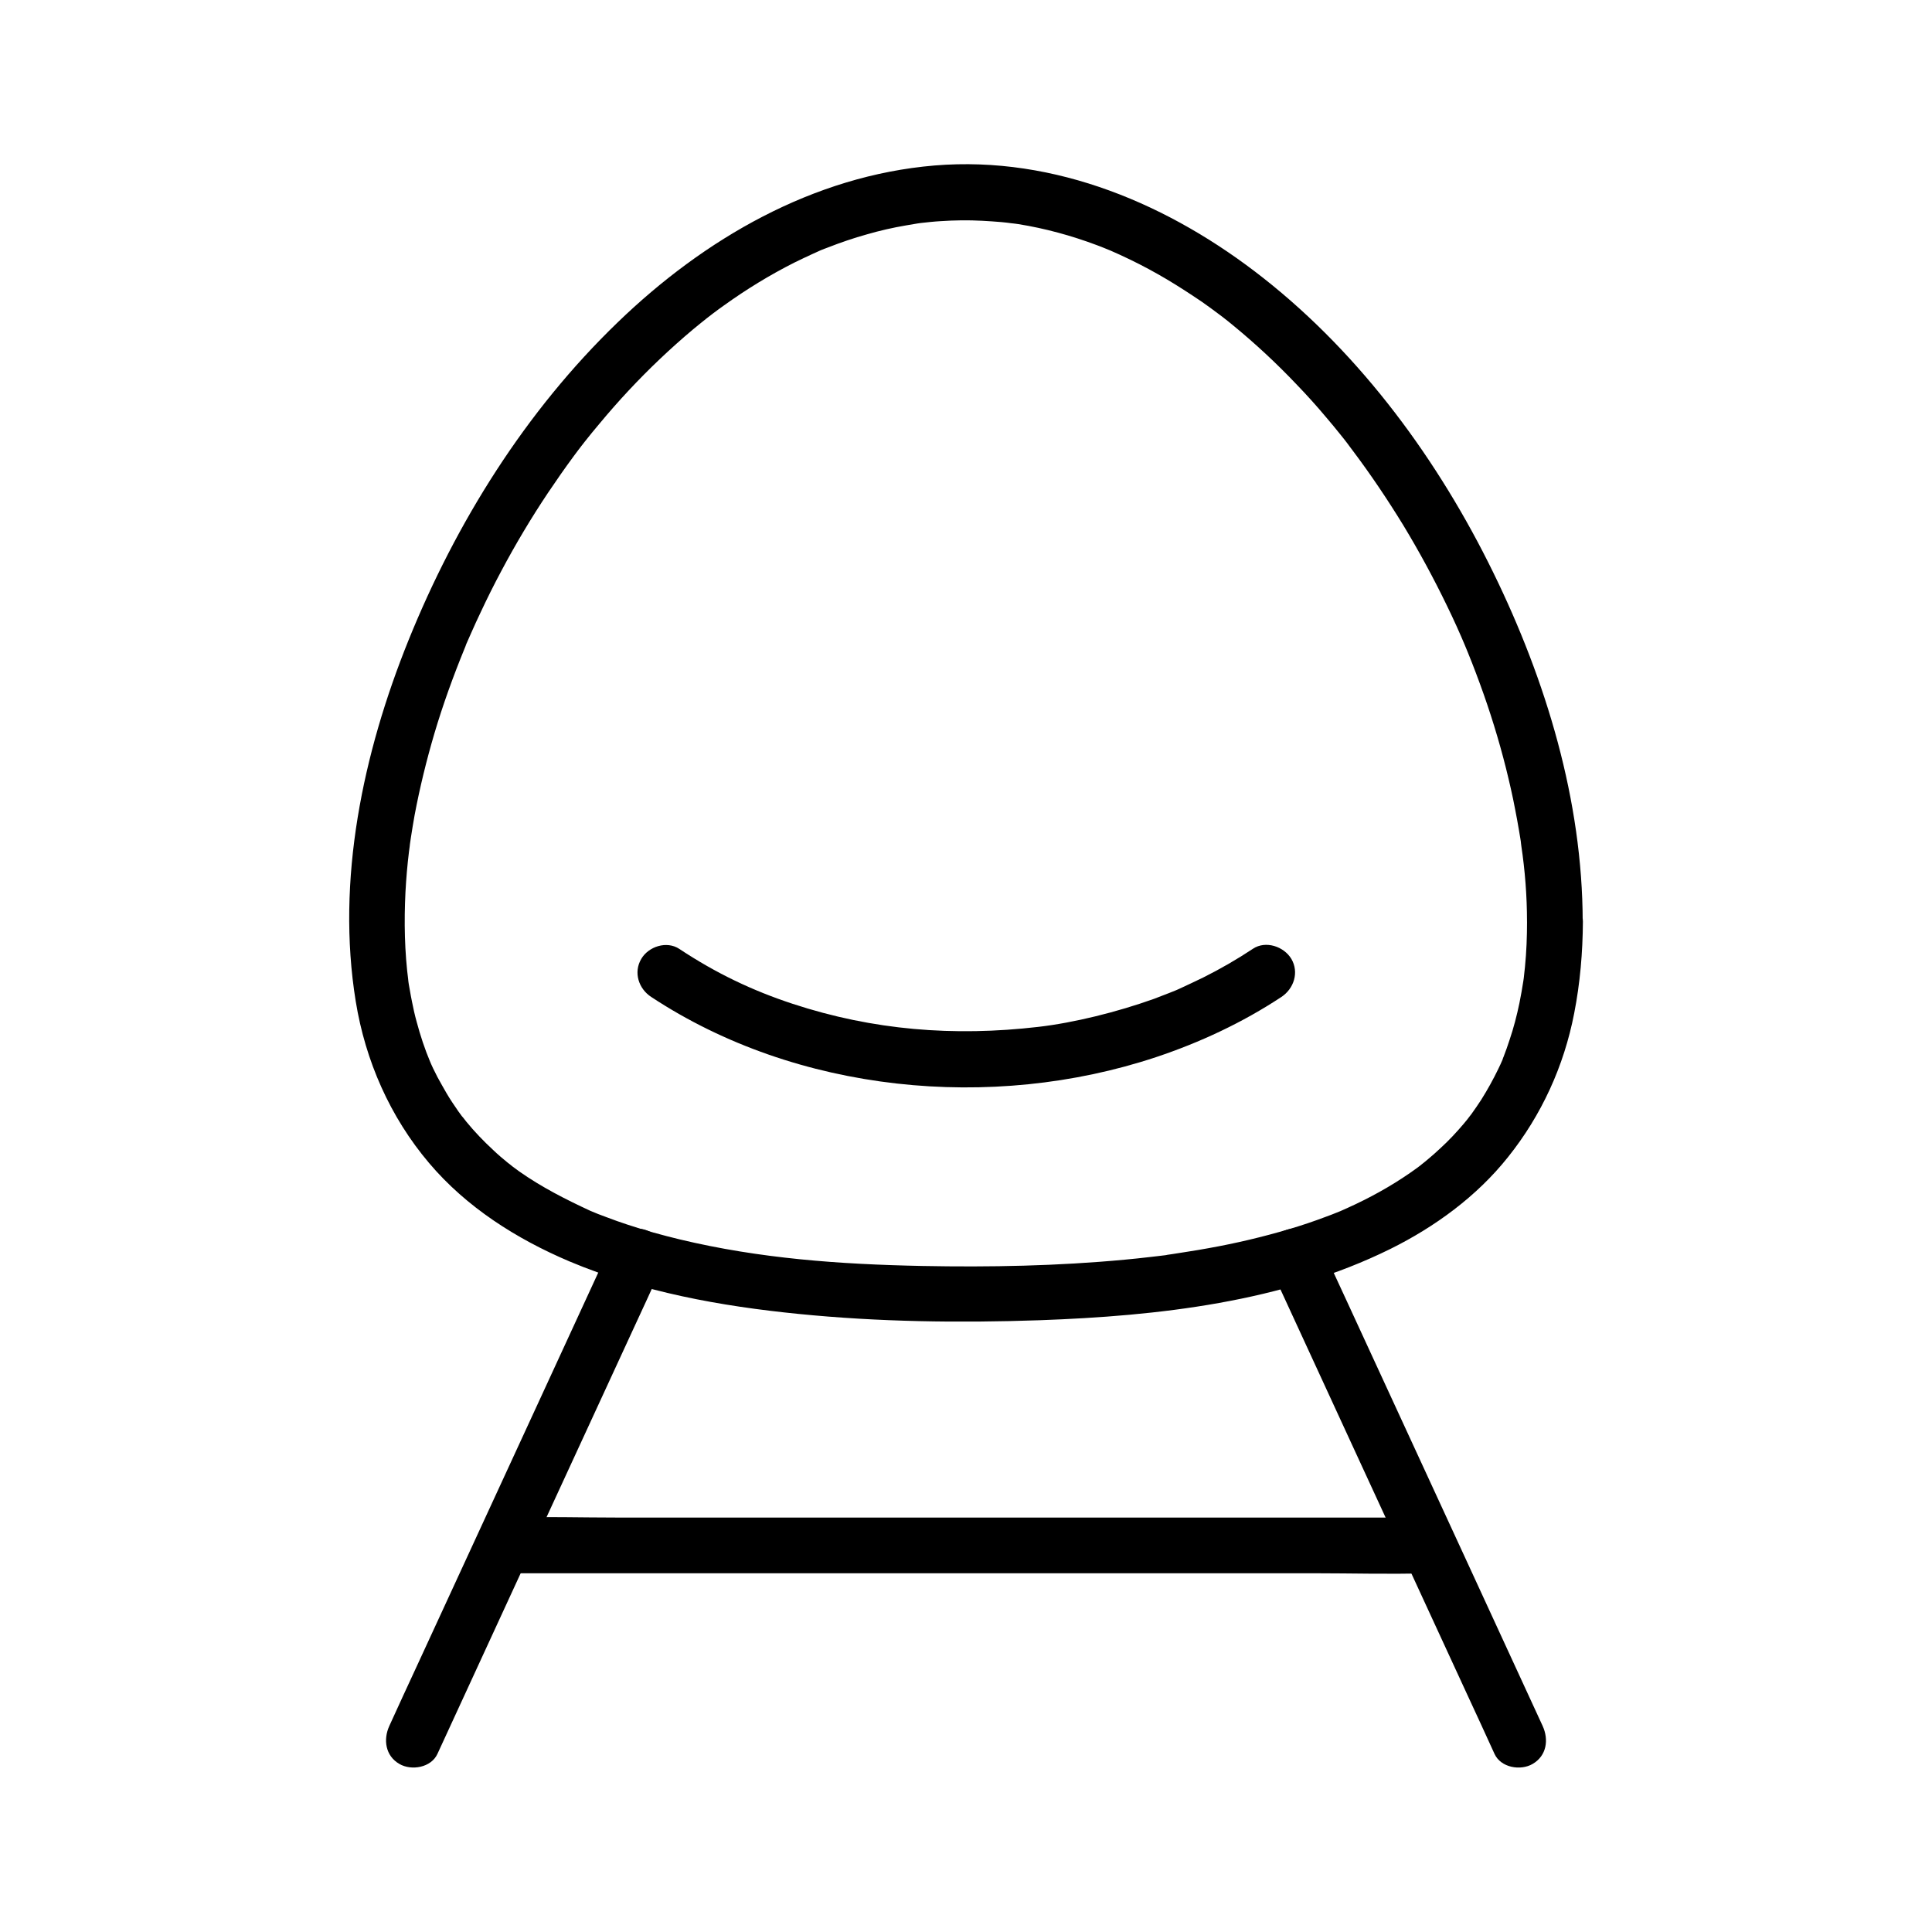 <?xml version="1.0" encoding="UTF-8"?>
<!-- Uploaded to: ICON Repo, www.svgrepo.com, Generator: ICON Repo Mixer Tools -->
<svg fill="#000000" width="800px" height="800px" version="1.1" viewBox="144 144 512 512" xmlns="http://www.w3.org/2000/svg">
 <g>
  <path d="m548.68 388.24c0 3.984-0.148 7.969-0.543 11.957-0.098 0.934-0.195 1.82-0.297 2.754-0.051 0.395-0.098 0.789-0.148 1.23 0.195-1.625 0.051-0.492 0-0.148-0.297 1.918-0.641 3.887-1.031 5.805-0.688 3.297-1.523 6.543-2.609 9.742-0.492 1.523-1.031 3.051-1.625 4.574-0.148 0.344-0.297 0.641-0.395 0.984 0.59-1.625 0.297-0.641 0.148-0.297-0.344 0.789-0.688 1.574-1.082 2.363-1.379 2.856-2.902 5.609-4.574 8.266-0.836 1.277-1.672 2.508-2.559 3.738-0.246 0.344-1.871 2.363-0.492 0.688-0.543 0.641-1.031 1.277-1.574 1.918-1.918 2.262-3.984 4.477-6.199 6.496-1.082 1.031-2.215 2.016-3.394 3-0.492 0.441-1.031 0.836-1.574 1.277-1.277 1.082 0.984-0.688 0.098-0.051-0.395 0.297-0.789 0.59-1.23 0.934-5.117 3.738-10.629 6.938-16.336 9.645-1.477 0.688-2.953 1.379-4.43 2.016 1.523-0.641-0.148 0.051-0.789 0.297-0.836 0.344-1.723 0.688-2.559 0.984-3.246 1.23-6.594 2.363-9.938 3.344-6.988 2.066-14.07 3.738-21.254 5.019-1.82 0.344-3.691 0.641-5.559 0.934-0.836 0.148-1.672 0.246-2.508 0.395-0.543 0.098-1.031 0.148-1.574 0.246-0.195 0.051-2.215 0.297-1.23 0.195 0.984-0.148-0.395 0.051-0.59 0.098-0.543 0.051-1.082 0.148-1.625 0.195-0.836 0.098-1.723 0.195-2.559 0.297-2.164 0.246-4.328 0.492-6.543 0.688-17.809 1.672-35.77 2.016-53.629 1.672-22.09-0.441-43.148-1.969-64.305-7.035-4.676-1.133-9.348-2.41-13.922-3.938-1.82-0.59-3.59-1.23-5.41-1.918-0.789-0.297-1.574-0.59-2.363-0.887-0.492-0.195-0.984-0.395-1.426-0.59-0.297-0.098-0.59-0.246-0.836-0.344 0.738 0.297 0.836 0.344 0.344 0.148-6.594-3.051-12.988-6.297-18.941-10.48-0.688-0.492-1.379-1.031-2.066-1.523-0.887-0.59 0.934 0.789 0.148 0.098-0.344-0.297-0.738-0.59-1.133-0.887-1.328-1.082-2.609-2.164-3.836-3.344-2.559-2.363-4.969-4.871-7.184-7.578-0.297-0.344-1.82-2.41-0.789-0.934-0.441-0.59-0.887-1.23-1.328-1.82-1.082-1.574-2.164-3.148-3.102-4.773-0.836-1.426-1.625-2.856-2.41-4.281-0.395-0.789-0.789-1.574-1.18-2.363-0.148-0.344-0.344-0.738-0.492-1.082-0.246-0.59-0.688-1.625-0.195-0.441-1.477-3.492-2.656-7.086-3.641-10.773-0.492-1.77-0.887-3.543-1.23-5.312-0.195-0.984-0.395-1.969-0.543-2.902-0.098-0.543-0.195-1.082-0.297-1.672-0.051-0.344-0.344-2.312-0.098-0.738-1.031-7.871-1.18-15.844-0.789-23.715 0.195-3.59 0.492-7.133 0.934-10.727 0.051-0.441 0.441-3.148 0.148-1.277 0.098-0.789 0.246-1.574 0.344-2.363 0.297-1.969 0.641-3.984 0.984-5.953 1.379-7.332 3.148-14.562 5.266-21.746 2.262-7.625 4.969-15.105 7.969-22.434 0.148-0.395 0.344-0.789 0.492-1.23-0.543 1.277-0.098 0.195 0-0.051 0.441-0.984 0.887-2.016 1.328-3 0.789-1.82 1.625-3.59 2.461-5.363 1.723-3.691 3.543-7.332 5.461-10.922 3.789-7.133 7.922-14.07 12.398-20.762 2.215-3.297 4.477-6.543 6.84-9.742 0.641-0.887 1.328-1.77 1.969-2.609 0.148-0.195 0.836-1.082 0.051-0.051 0.246-0.344 0.543-0.688 0.789-1.031 1.277-1.625 2.609-3.246 3.938-4.82 5.019-6.051 10.383-11.809 16.09-17.219 2.856-2.707 5.758-5.312 8.758-7.824 1.379-1.133 2.754-2.262 4.133-3.344-1.23 0.984 0.887-0.688 1.23-0.934 0.934-0.688 1.82-1.379 2.754-2.016 5.953-4.281 12.203-8.117 18.746-11.414 1.625-0.789 3.246-1.574 4.871-2.312 0.738-0.344 1.477-0.641 2.164-0.984-1.477 0.641-0.195 0.098 0.148-0.051 0.543-0.195 1.082-0.441 1.672-0.641 3.394-1.328 6.84-2.508 10.383-3.492 3.394-0.984 6.84-1.77 10.332-2.363 0.887-0.148 1.723-0.297 2.609-0.441 0.246-0.051 1.523-0.246 0.492-0.098-1.18 0.195 0.738-0.098 0.789-0.098 1.77-0.195 3.543-0.395 5.312-0.492 3.641-0.246 7.332-0.297 11.02-0.098 1.672 0.098 3.344 0.195 5.019 0.344 0.984 0.098 1.969 0.195 2.953 0.344 0.344 0.051 1.426 0.246-0.195-0.051 0.59 0.098 1.18 0.148 1.77 0.246 7.086 1.133 14.07 3.051 20.762 5.559 0.836 0.297 1.672 0.641 2.508 0.984 0.543 0.195 2.461 1.031 0.984 0.395 1.82 0.789 3.641 1.625 5.461 2.508 3.246 1.574 6.445 3.297 9.594 5.164 3.148 1.871 6.25 3.887 9.297 5.953 1.523 1.082 3.051 2.164 4.527 3.297 0.344 0.246 0.641 0.492 0.984 0.738 1.625 1.23-0.738-0.59 0.246 0.195 0.836 0.641 1.625 1.277 2.461 1.969 6.004 4.922 11.66 10.184 17.023 15.844 2.707 2.805 5.312 5.707 7.824 8.707 1.277 1.477 2.508 3 3.738 4.527 0.641 0.789 1.23 1.523 1.82 2.312 0.195 0.297 1.082 1.426 0.246 0.344 0.395 0.543 0.789 1.031 1.18 1.574 4.773 6.348 9.199 12.941 13.332 19.68 4.231 6.988 8.117 14.168 11.66 21.5 1.723 3.543 3.344 7.133 4.871 10.773-0.59-1.379 0.492 1.18 0.641 1.574 0.344 0.887 0.738 1.82 1.082 2.707 0.688 1.82 1.426 3.641 2.066 5.461 2.707 7.379 5.019 14.859 6.938 22.484 0.887 3.59 1.723 7.184 2.41 10.824 0.344 1.77 0.688 3.59 0.984 5.363 0.148 0.789 0.246 1.574 0.395 2.363 0.098 0.492 0.148 0.984 0.195 1.477 0.246 1.672 0-0.148 0.051 0.395 0.984 6.551 1.523 13.344 1.523 20.18 0 3.836 3.394 7.578 7.379 7.379 3.984-0.195 7.379-3.246 7.379-7.379-0.051-32.078-9.691-63.863-23.664-92.445-14.465-29.617-34.832-57.516-60.859-78.031-24.695-19.484-55.199-32.57-87.23-29.914-32.227 2.707-61.059 19.434-83.984 41.574-24.402 23.52-42.805 52.988-55.449 84.281-12.055 29.863-19.188 63.516-13.973 95.645 2.559 15.793 9.102 30.652 19.434 42.852 9.891 11.711 23.172 20.121 37.195 26.074 19.285 8.117 40 11.855 60.715 13.922 21.156 2.117 42.605 2.41 63.863 1.672 31.488-1.133 64.402-4.773 92.988-18.895 11.809-5.856 22.879-13.922 31.145-24.305 8.906-11.121 14.859-24.156 17.562-38.129 1.574-8.02 2.262-16.188 2.312-24.305 0-3.836-3.394-7.578-7.379-7.379-4.035 0.199-7.383 3.25-7.434 7.383z"/>
  <path d="m476.06 395.42c-4.231 2.805-8.66 5.363-13.188 7.625-2.117 1.031-4.231 2.016-6.348 3-2.363 1.031 1.23-0.492-1.133 0.492-0.492 0.195-0.984 0.395-1.477 0.59-1.379 0.543-2.707 1.031-4.082 1.574-9.742 3.492-21.254 6.348-30.652 7.43-22.434 2.609-43.836 0.887-65.094-6.102-10.629-3.492-20.27-8.07-30.062-14.562-3.344-2.215-8.168-0.641-10.086 2.656-2.117 3.59-0.688 7.922 2.656 10.086 38.574 25.438 90.234 30.406 133.77 15.941 11.66-3.887 22.926-9.152 33.211-15.941 3.344-2.215 4.723-6.543 2.656-10.086-2.008-3.34-6.832-4.918-10.176-2.703z"/>
  <path d="m306.27 473.16c-6.641 14.414-13.285 28.832-19.926 43.246-10.629 23.027-21.207 46.004-31.832 69.027-2.461 5.312-4.922 10.629-7.332 15.941-1.672 3.641-1.031 7.969 2.656 10.086 3.199 1.871 8.414 0.984 10.086-2.656 6.641-14.414 13.285-28.832 19.926-43.246 10.629-23.027 21.207-46.004 31.832-69.027 2.461-5.312 4.922-10.629 7.332-15.941 1.672-3.641 1.031-7.969-2.656-10.086-3.148-1.82-8.414-0.984-10.086 2.656z"/>
  <path d="m552.81 601.38c-6.641-14.414-13.285-28.832-19.926-43.246-10.629-23.027-21.207-46.004-31.832-69.027-2.461-5.312-4.922-10.629-7.332-15.941-1.672-3.641-6.887-4.527-10.086-2.656-3.738 2.164-4.328 6.445-2.656 10.086 6.641 14.414 13.285 28.832 19.926 43.246 10.629 23.027 21.207 46.004 31.832 69.027 2.461 5.312 4.922 10.629 7.332 15.941 1.672 3.641 6.887 4.527 10.086 2.656 3.742-2.164 4.332-6.445 2.656-10.086z"/>
  <path d="m277.84 560.93h24.453 58.203 70.848 61.059c9.891 0 19.828 0.297 29.668 0h0.441c3.836 0 7.578-3.394 7.379-7.379-0.195-3.984-3.246-7.379-7.379-7.379h-24.453-58.203-70.848-61.059c-9.891 0-19.828-0.297-29.668 0h-0.441c-3.836 0-7.578 3.394-7.379 7.379 0.145 4.031 3.246 7.379 7.379 7.379z"/>
 </g>
</svg>